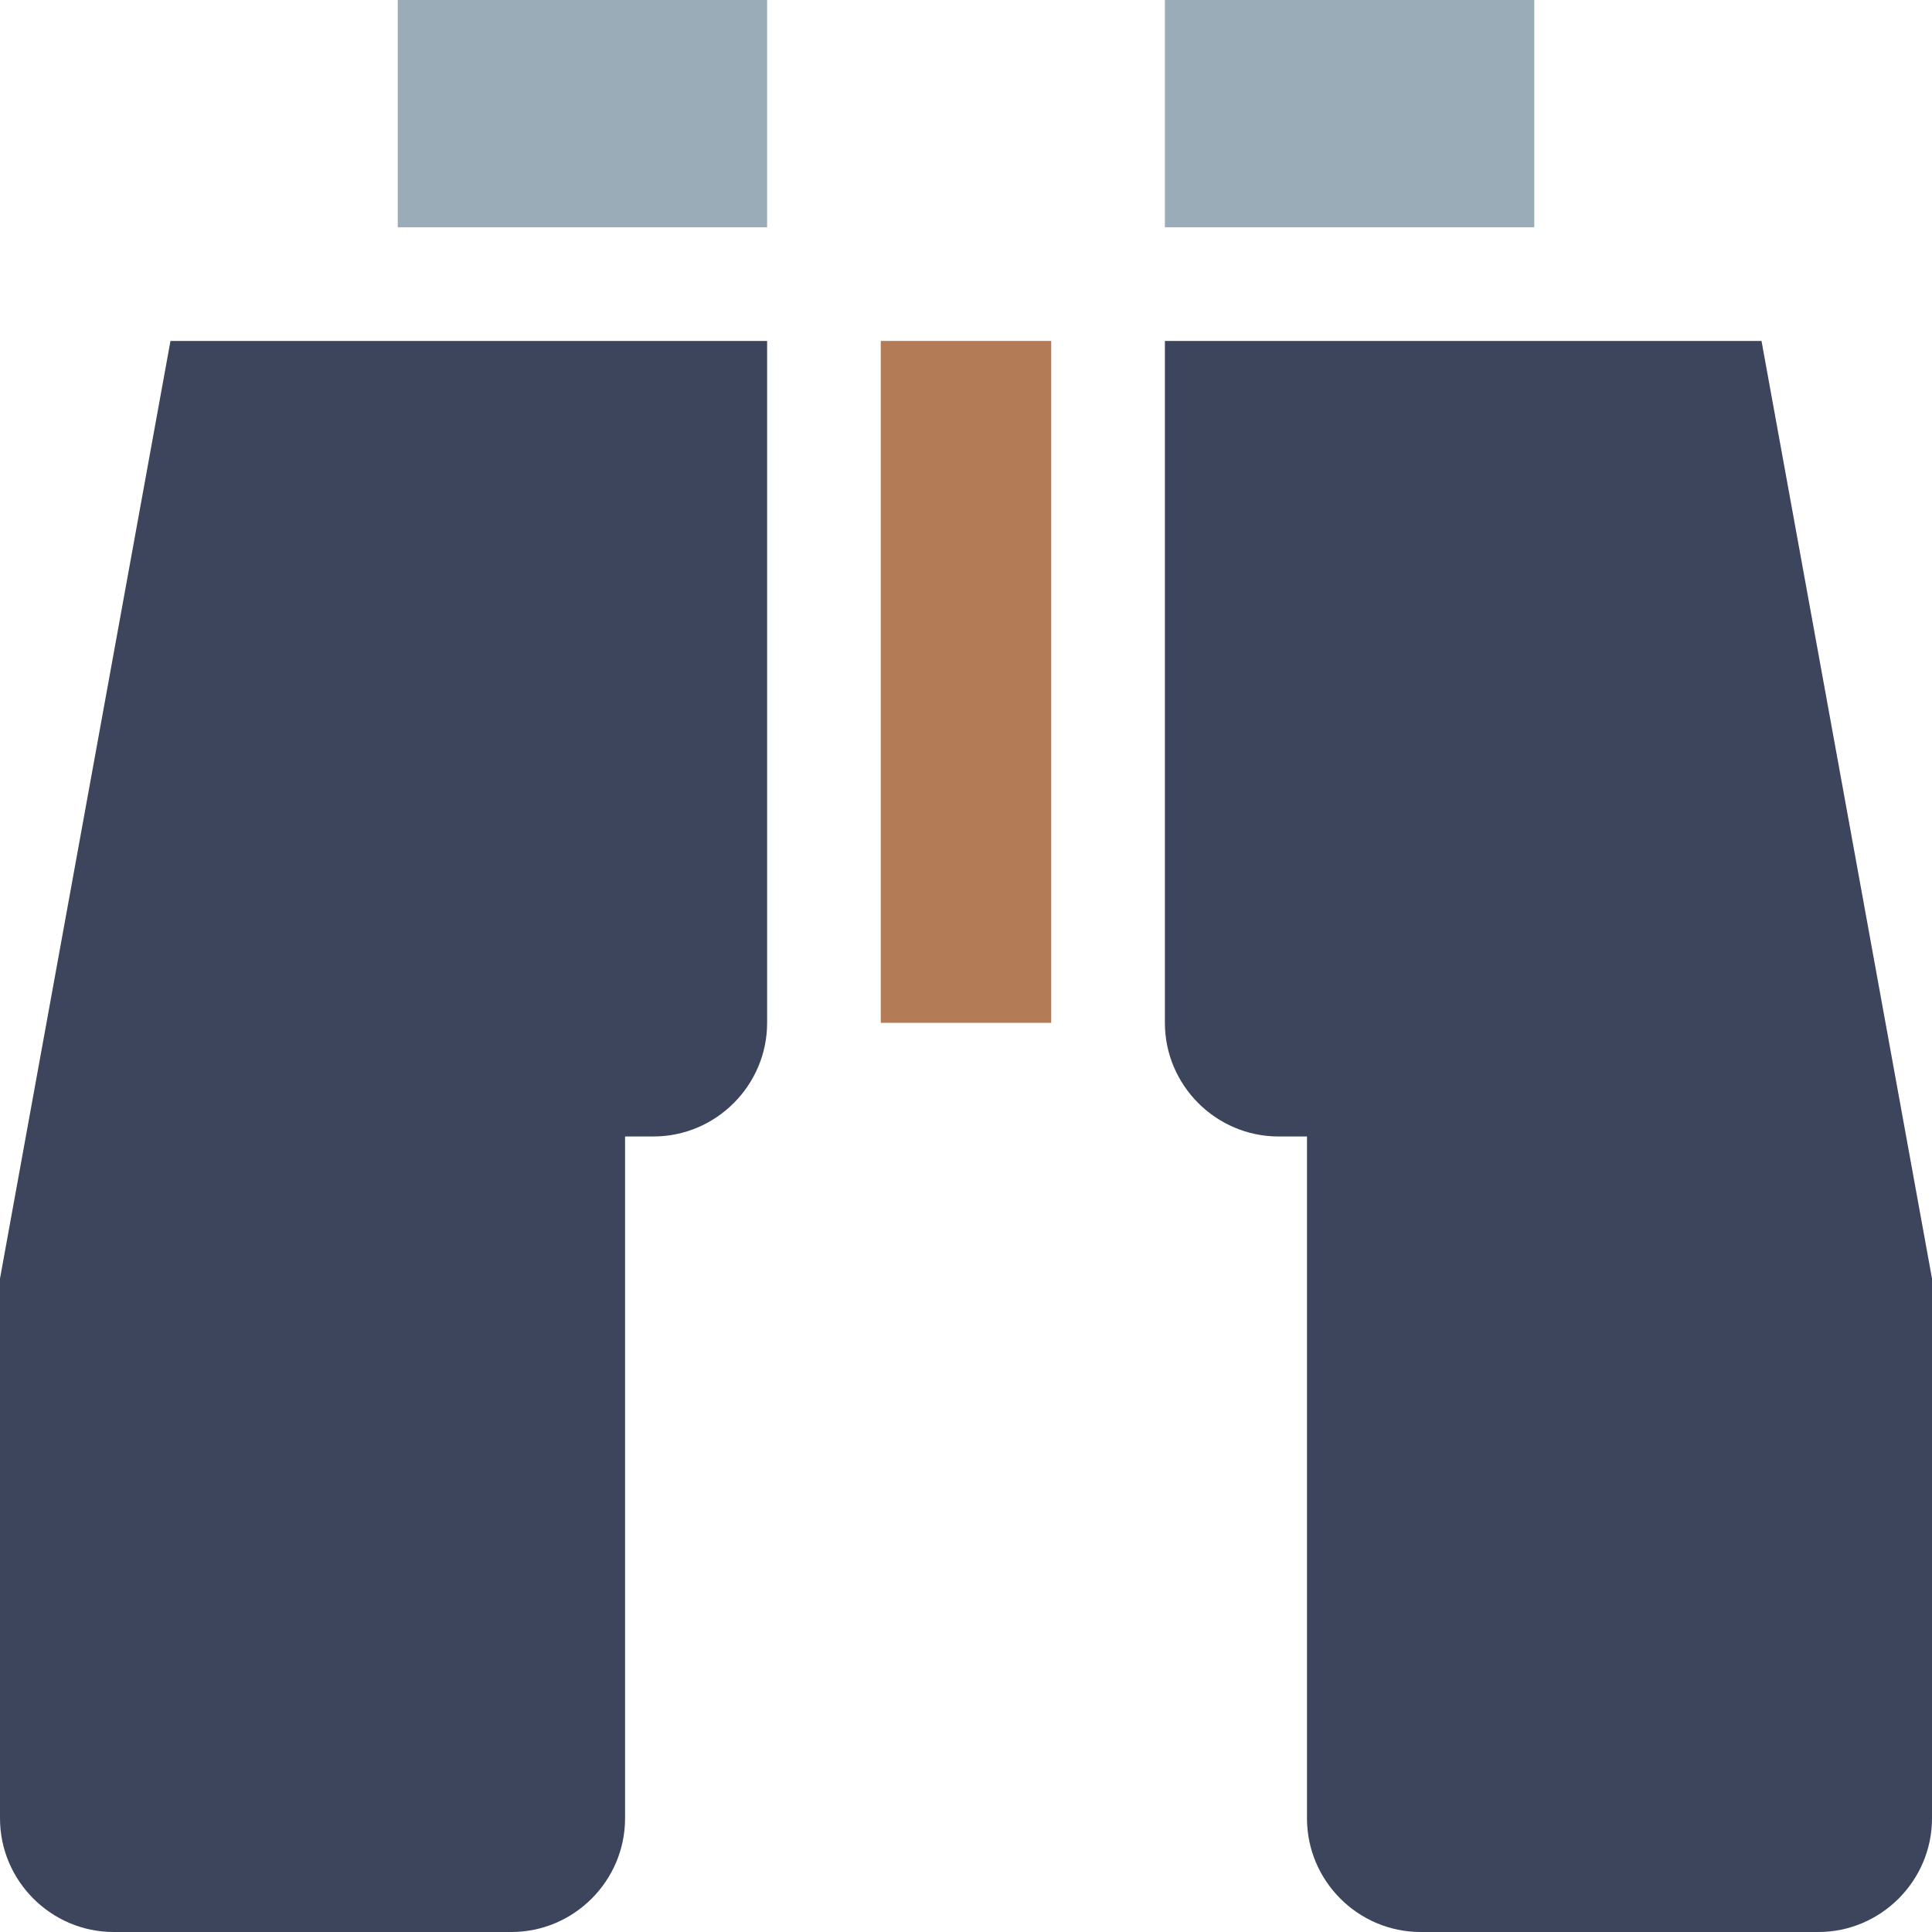 <svg width="211" height="211" xmlns="http://www.w3.org/2000/svg" xmlns:xlink="http://www.w3.org/1999/xlink" xml:space="preserve" overflow="hidden"><defs><clipPath id="clip0"><rect x="867" y="336" width="211" height="211"/></clipPath></defs><g clip-path="url(#clip0)" transform="translate(-867 -336)"><path d="M963.191 373.235 981.809 373.235 981.809 447.706 963.191 447.706Z" fill="#B37C57" fill-rule="evenodd"/><path d="M994.221 336 1034.56 336 1034.56 360.824 994.221 360.824Z" fill="#9AACB8" fill-rule="evenodd"/><path d="M1059.38 373.235 994.221 373.235 994.221 447.706C994.221 454.532 999.806 460.118 1006.63 460.118L1009.74 460.118 1009.74 534.588C1009.74 541.415 1015.32 547 1022.15 547L1065.59 547C1072.41 547 1078 541.415 1078 534.588L1078 475.632 1059.38 373.235Z" fill="#3C455C" fill-rule="evenodd"/><path d="M867 475.632 867 534.588C867 541.415 872.586 547 879.412 547L922.853 547C929.679 547 935.265 541.415 935.265 534.588L935.265 460.118 938.368 460.118C945.194 460.118 950.78 454.532 950.78 447.706L950.78 373.235 885.618 373.235 867 475.632Z" fill="#3C455C" fill-rule="evenodd"/><path d="M910.441 336 950.78 336 950.78 360.824 910.441 360.824Z" fill="#9AACB8" fill-rule="evenodd"/></g></svg>